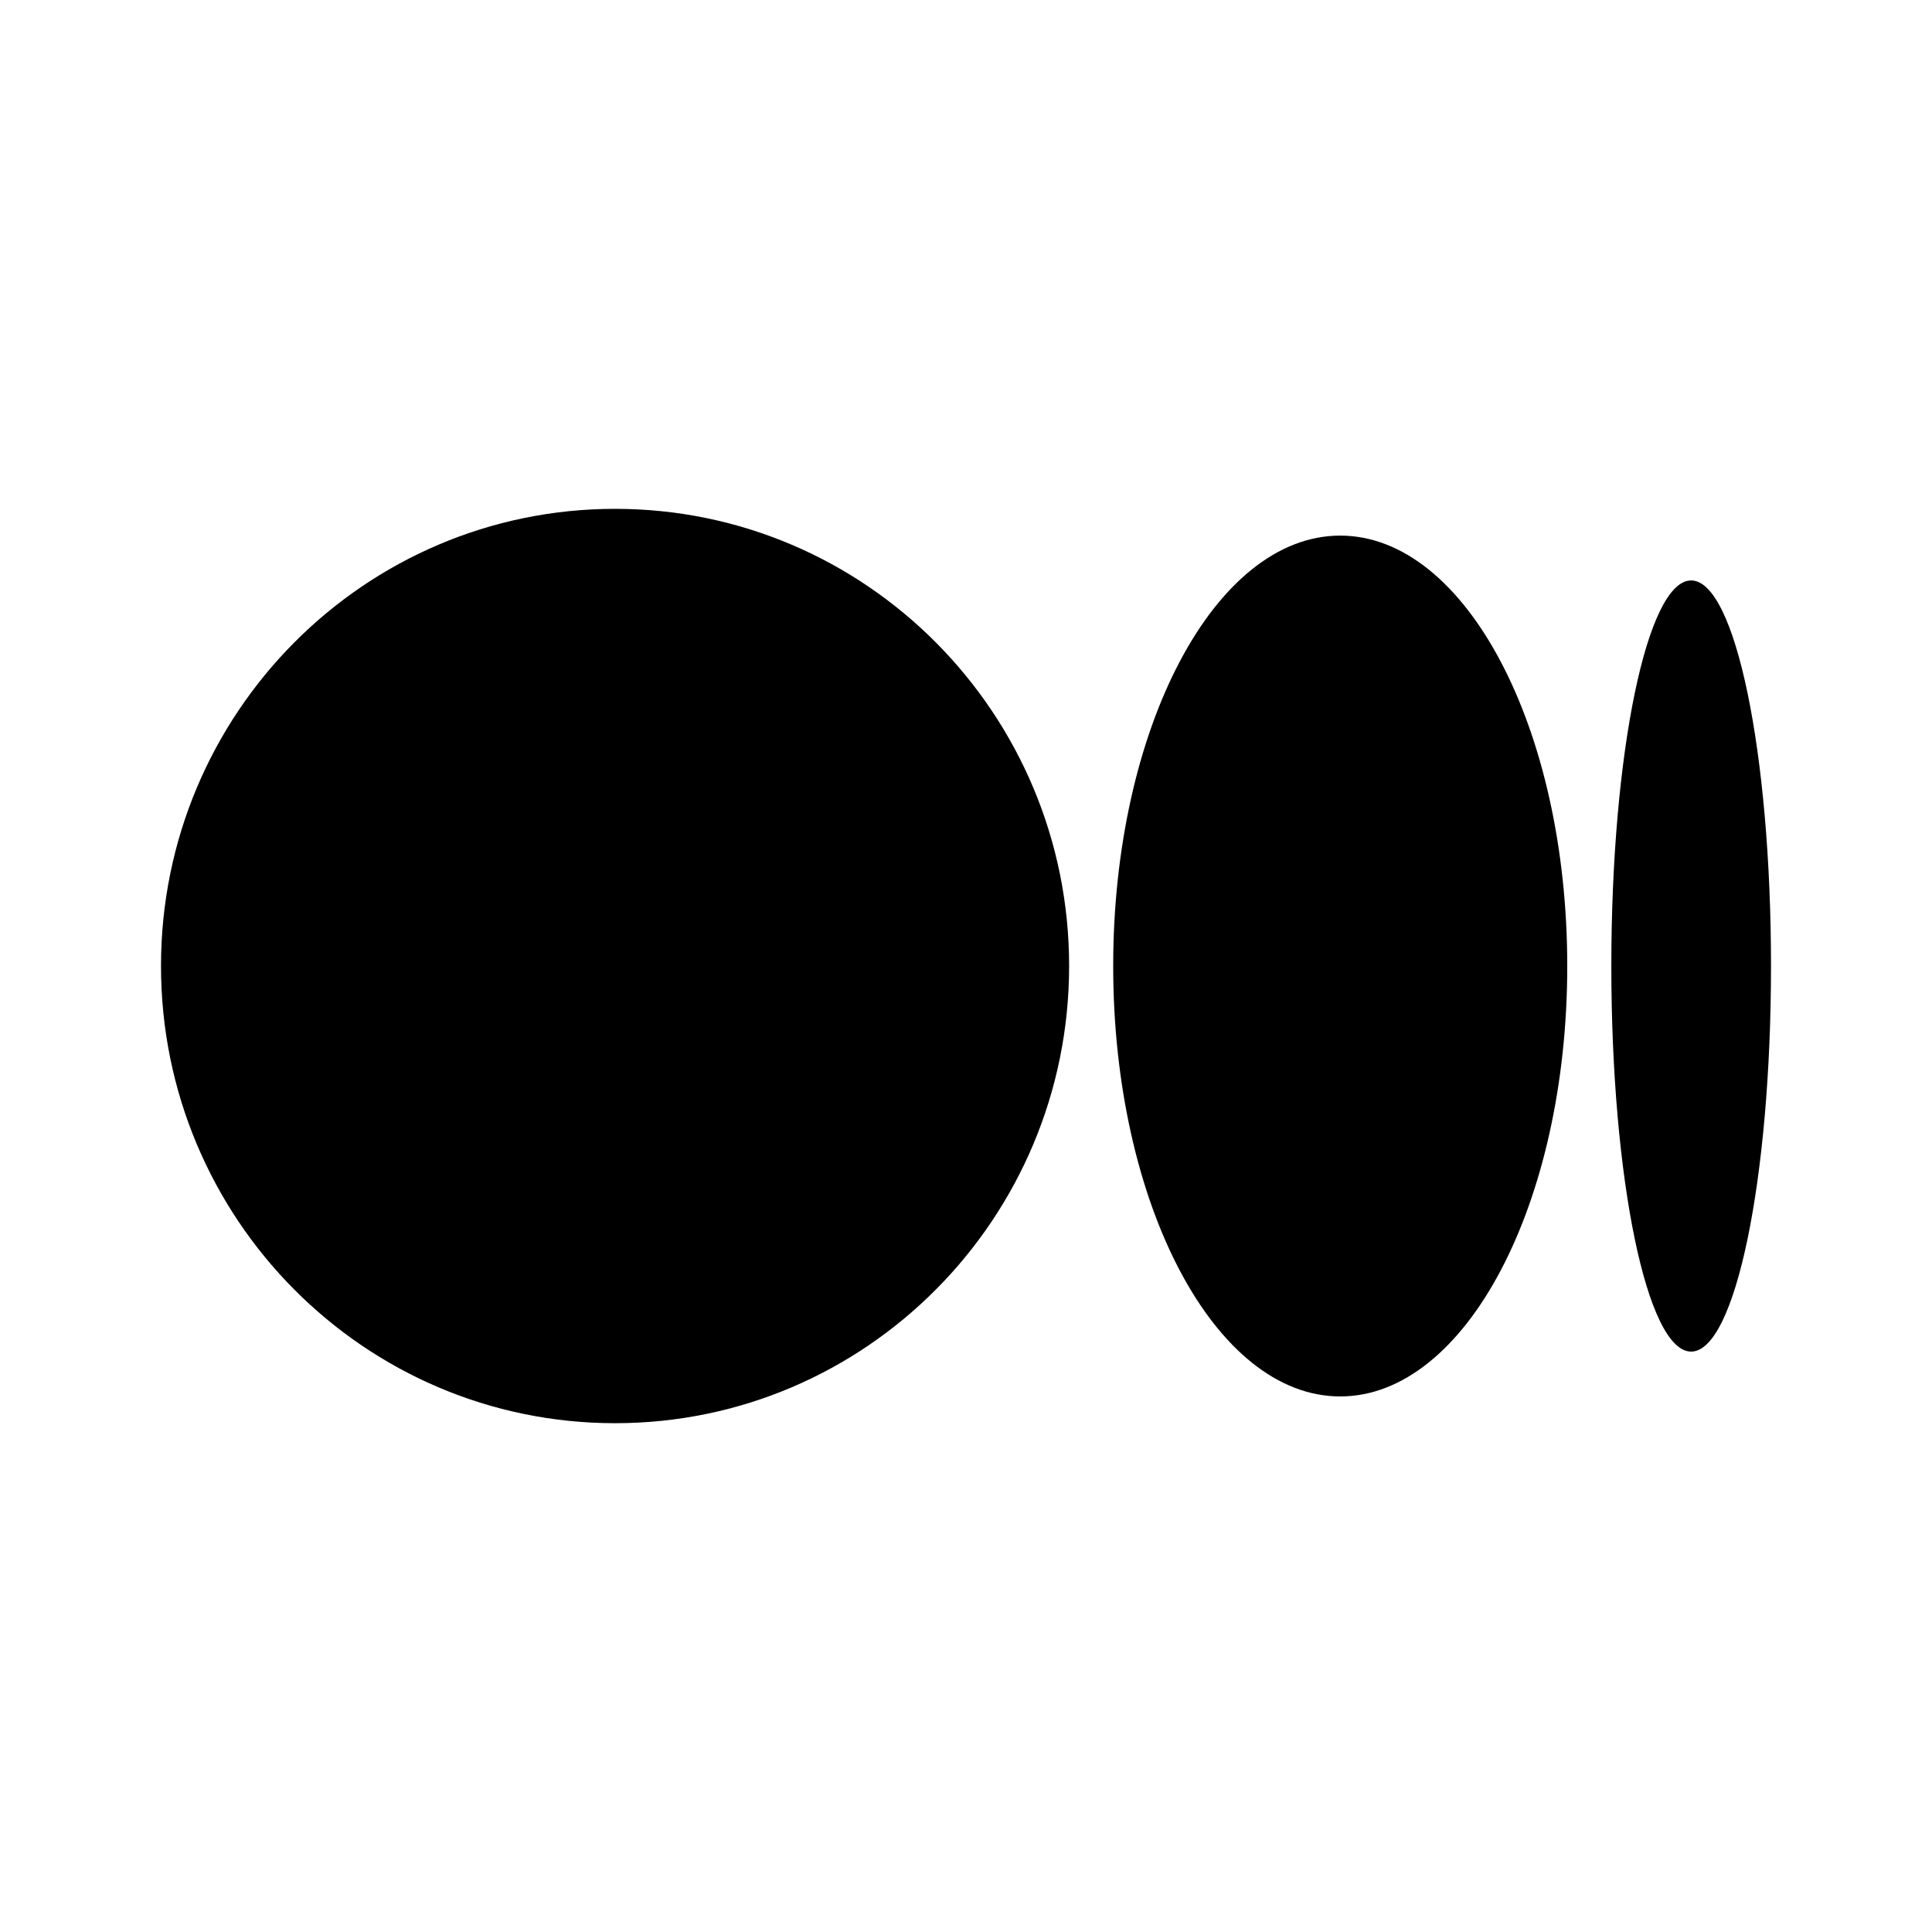 <svg width="48" height="48" viewBox="0 0 48 48" fill="none" xmlns="http://www.w3.org/2000/svg">
<path d="M26.562 24C26.562 30.273 21.512 35.359 15.281 35.359C9.051 35.359 4 30.272 4 24C4 17.729 9.051 12.642 15.281 12.642C21.512 12.642 26.562 17.727 26.562 24ZM38.938 24C38.938 29.905 36.413 34.694 33.297 34.694C30.182 34.694 27.657 29.905 27.657 24C27.657 18.096 30.182 13.307 33.297 13.307C36.412 13.307 38.938 18.094 38.938 24H38.938ZM44 24C44 29.29 43.112 33.58 42.016 33.58C40.92 33.58 40.033 29.291 40.033 24C40.033 18.71 40.921 14.421 42.016 14.421C43.112 14.421 44 18.71 44 24" fill="black"/>
</svg>
